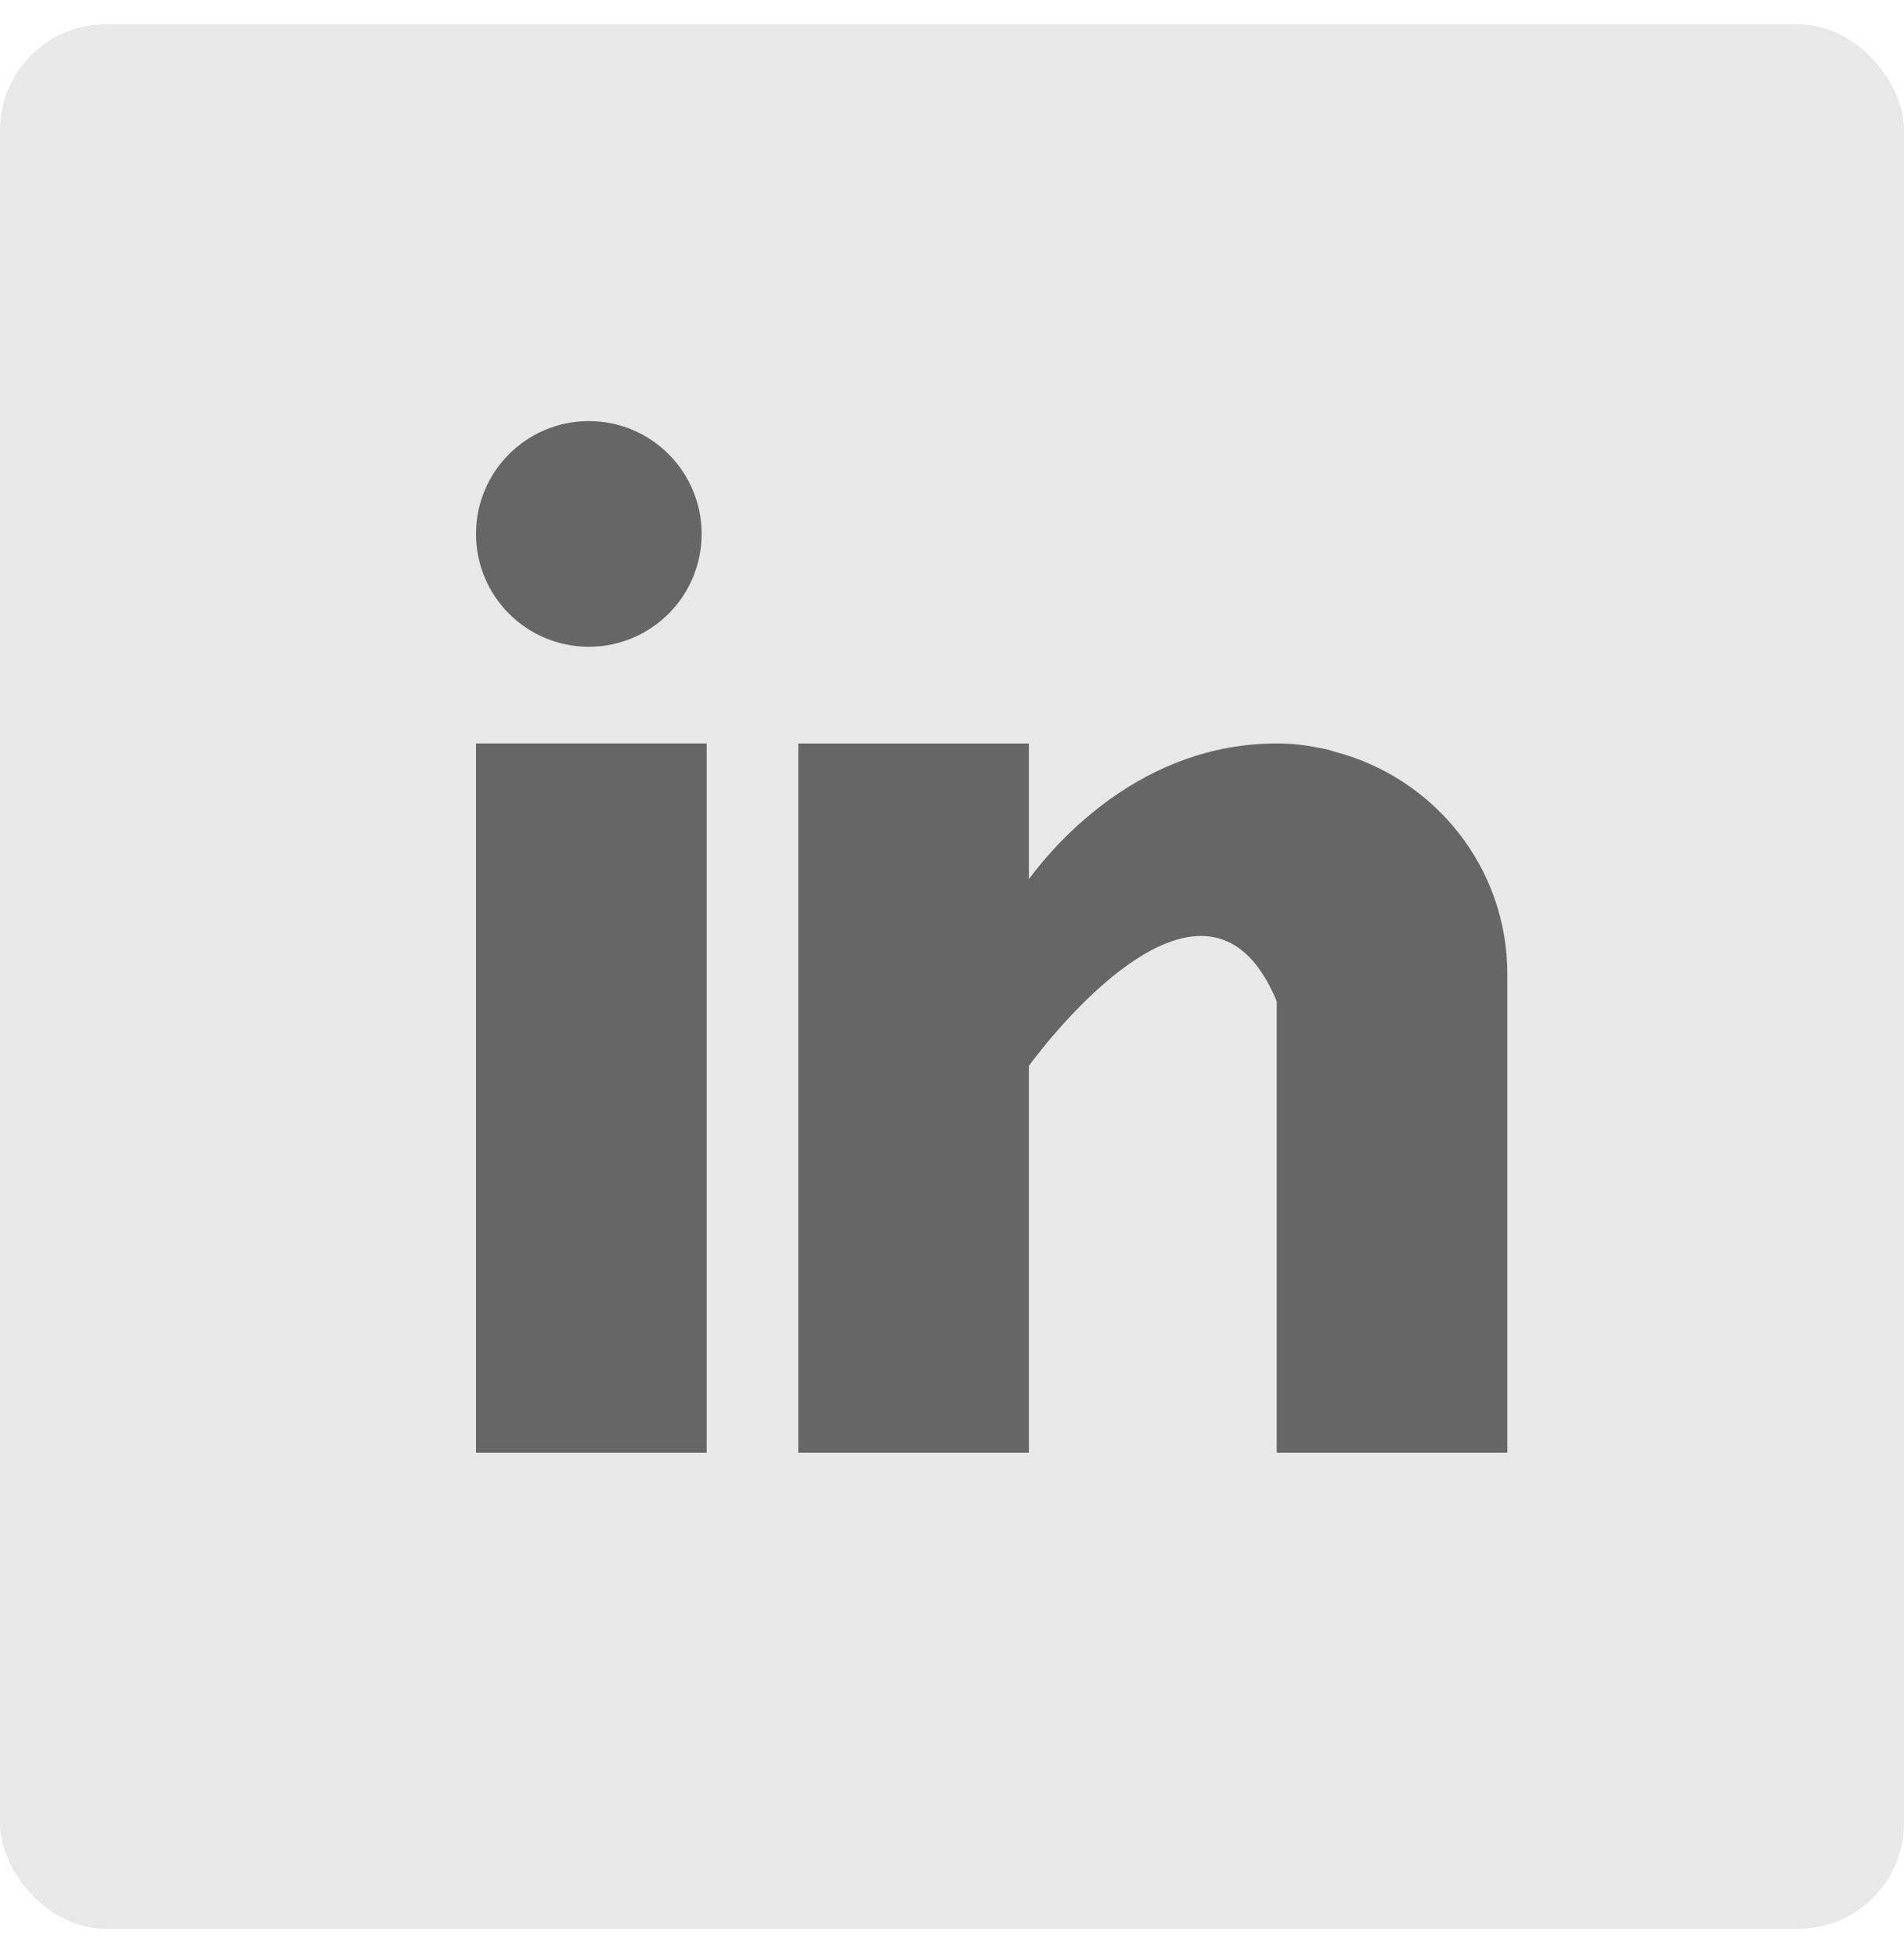 <svg width="36" height="37" viewBox="0 0 36 37" fill="none" xmlns="http://www.w3.org/2000/svg">
<g opacity="0.6">
<rect y="0.46" width="36" height="36" rx="2" fill="#D8D8D8"/>
<rect x="9" y="14.054" width="4.361" height="13.406" fill="black"/>
<path d="M25.239 14.211C25.192 14.197 25.148 14.181 25.1 14.168C25.041 14.154 24.983 14.143 24.923 14.133C24.691 14.087 24.438 14.054 24.14 14.054C21.598 14.054 19.986 15.903 19.454 16.617V14.054H15.094V27.46H19.454V20.148C19.454 20.148 22.75 15.558 24.14 18.929C24.14 21.938 24.14 27.46 24.14 27.46H28.5V18.414C28.5 16.388 27.112 14.7 25.239 14.211Z" fill="black"/>
<circle cx="11.133" cy="10.093" r="2.133" fill="black"/>
</g>
</svg>
